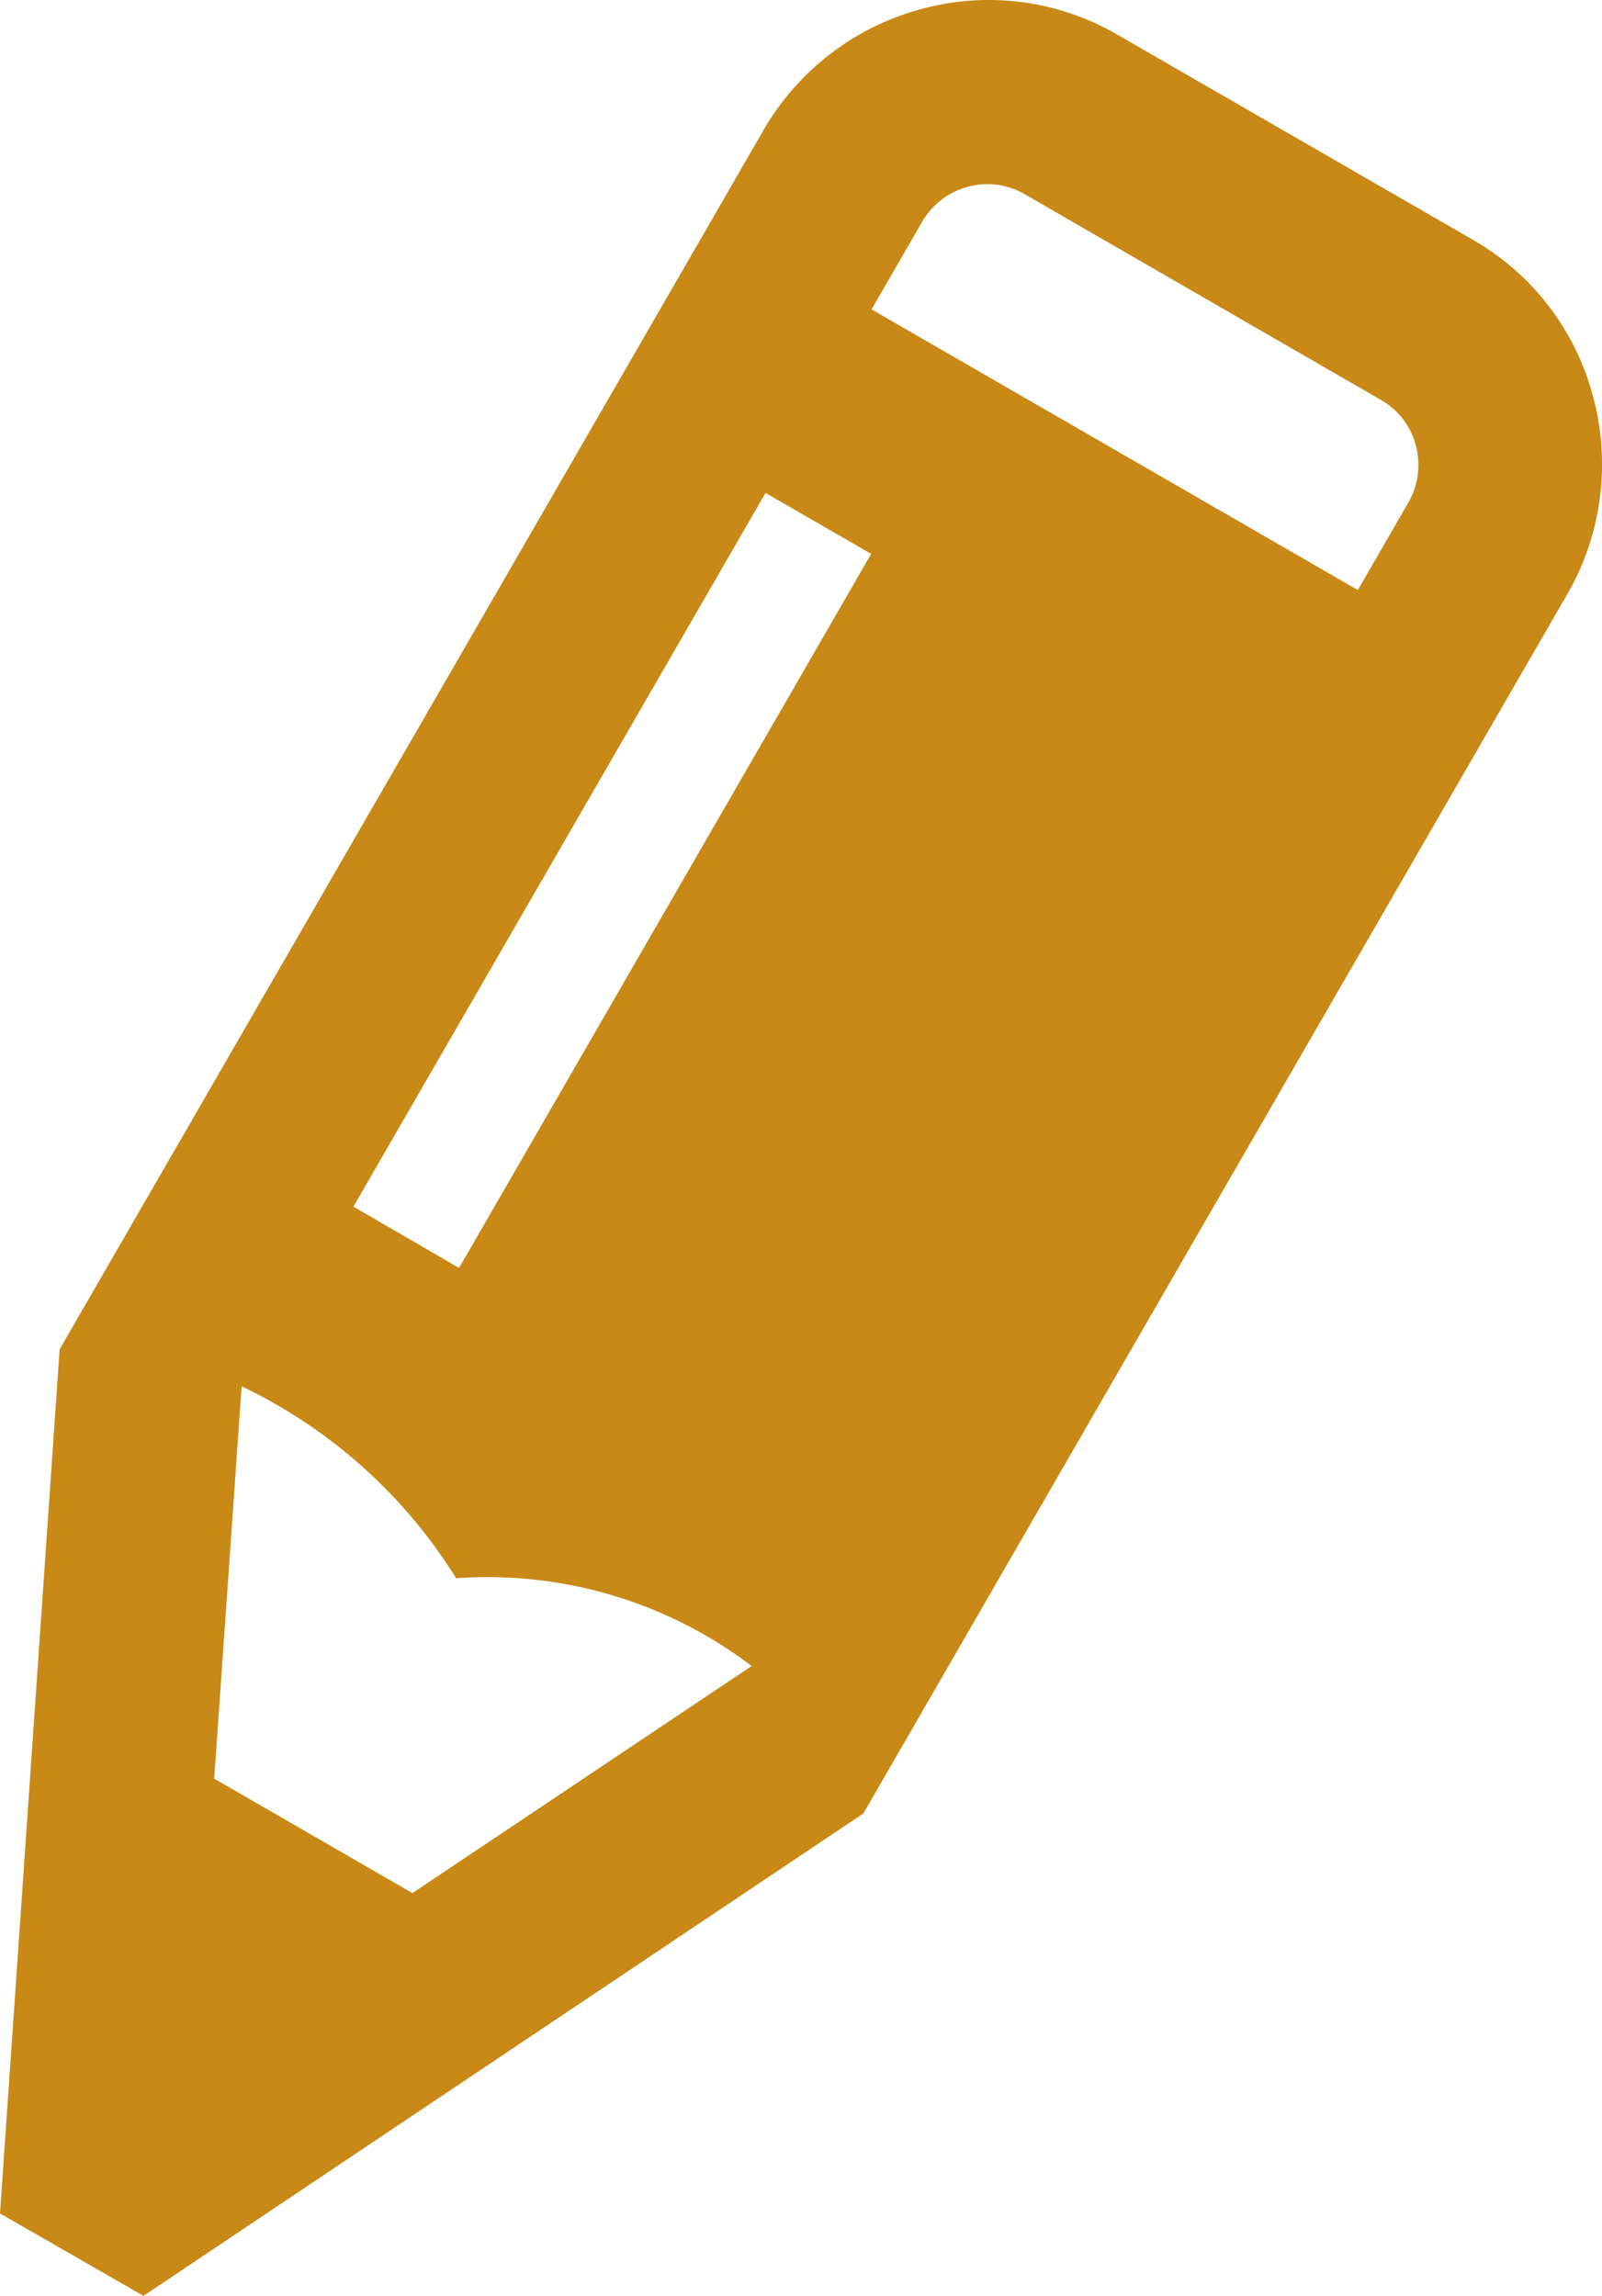 <svg xmlns="http://www.w3.org/2000/svg" width="30.71" height="44.009" viewBox="0 0 30.71 44.009">
    <path id="Path_15366" data-name="Path 15366"
        d="M39.188,9.688A4.9,4.9,0,0,0,36.9,6.677L30.05,2.725A4.908,4.908,0,0,0,26.3,2.244,4.986,4.986,0,0,0,23.28,4.565l-.969,1.68L19,11.98,10.72,26.321l-.932,1.614L8.645,44.5l2.751,1.58,13.8-9.248q6.745-11.687,13.492-23.37A4.983,4.983,0,0,0,39.188,9.688ZM16.551,38.359l-3.8-2.194.526-7.521a9.822,9.822,0,0,1,4.112,3.68,8.364,8.364,0,0,1,5.665,1.682Zm.894-11.984L15.42,25.2l7.9-13.682,2.025,1.169ZM35.644,11.7l-.97,1.68L25.353,8l.97-1.681a1.439,1.439,0,0,1,.872-.668,1.42,1.42,0,0,1,1.085.136l6.845,3.953a1.419,1.419,0,0,1,.662.871A1.441,1.441,0,0,1,35.644,11.7Z"
        transform="translate(-8.645 -2.069)" fill="#c98916" fill-rule="evenodd" />
</svg>